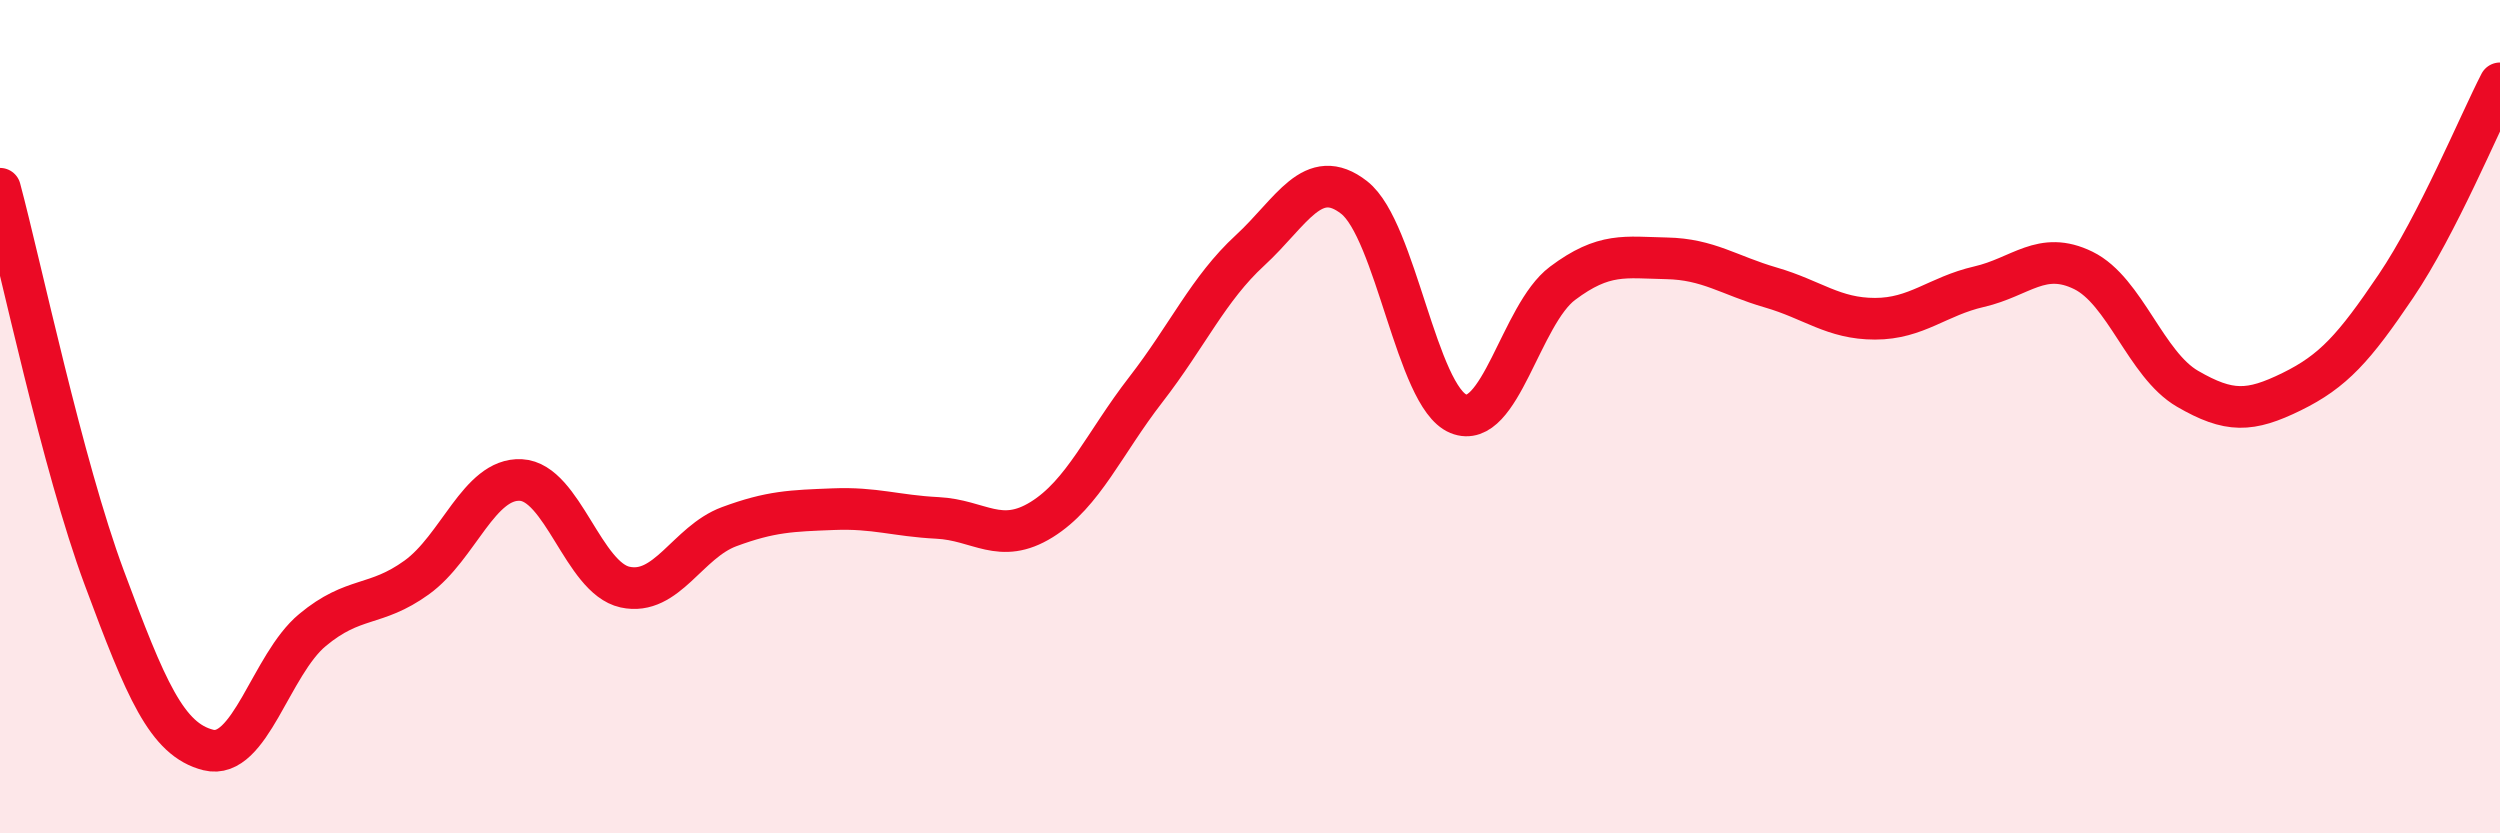 
    <svg width="60" height="20" viewBox="0 0 60 20" xmlns="http://www.w3.org/2000/svg">
      <path
        d="M 0,4.53 C 0.5,6.4 1.5,11.17 2.5,13.86 C 3.5,16.55 4,17.75 5,18 C 6,18.25 6.5,15.95 7.5,15.12 C 8.5,14.29 9,14.58 10,13.86 C 11,13.14 11.5,11.47 12.5,11.52 C 13.5,11.57 14,13.87 15,14.09 C 16,14.31 16.5,13.01 17.5,12.64 C 18.5,12.27 19,12.26 20,12.22 C 21,12.18 21.5,12.38 22.5,12.43 C 23.5,12.48 24,13.09 25,12.47 C 26,11.85 26.5,10.64 27.5,9.35 C 28.5,8.06 29,6.93 30,6.01 C 31,5.09 31.5,3.96 32.5,4.74 C 33.5,5.52 34,9.52 35,9.93 C 36,10.34 36.5,7.55 37.5,6.8 C 38.5,6.05 39,6.18 40,6.2 C 41,6.22 41.5,6.61 42.5,6.9 C 43.5,7.19 44,7.65 45,7.65 C 46,7.65 46.5,7.11 47.5,6.88 C 48.5,6.65 49,6 50,6.49 C 51,6.98 51.5,8.75 52.5,9.33 C 53.5,9.91 54,9.89 55,9.4 C 56,8.91 56.5,8.35 57.5,6.87 C 58.5,5.39 59.5,2.97 60,2L60 20L0 20Z"
        fill="#EB0A25"
        opacity="0.1"
        stroke-linecap="round"
        stroke-linejoin="round"
      />
      <path
        d="M 0,4.53 C 0.5,6.4 1.5,11.17 2.5,13.86 C 3.5,16.55 4,17.75 5,18 C 6,18.25 6.5,15.95 7.5,15.12 C 8.5,14.29 9,14.58 10,13.86 C 11,13.14 11.5,11.47 12.5,11.52 C 13.5,11.57 14,13.87 15,14.09 C 16,14.31 16.5,13.01 17.5,12.64 C 18.5,12.27 19,12.26 20,12.22 C 21,12.18 21.5,12.38 22.5,12.43 C 23.5,12.48 24,13.09 25,12.47 C 26,11.85 26.5,10.64 27.5,9.35 C 28.5,8.06 29,6.93 30,6.01 C 31,5.09 31.5,3.96 32.5,4.74 C 33.5,5.52 34,9.52 35,9.93 C 36,10.34 36.5,7.55 37.5,6.8 C 38.5,6.05 39,6.18 40,6.2 C 41,6.22 41.5,6.61 42.5,6.9 C 43.5,7.19 44,7.65 45,7.65 C 46,7.65 46.5,7.11 47.5,6.88 C 48.5,6.65 49,6 50,6.49 C 51,6.98 51.5,8.75 52.5,9.33 C 53.5,9.91 54,9.89 55,9.4 C 56,8.91 56.5,8.35 57.5,6.87 C 58.5,5.39 59.5,2.97 60,2"
        stroke="#EB0A25"
        stroke-width="1"
        fill="none"
        stroke-linecap="round"
        stroke-linejoin="round"
      />
    </svg>
  